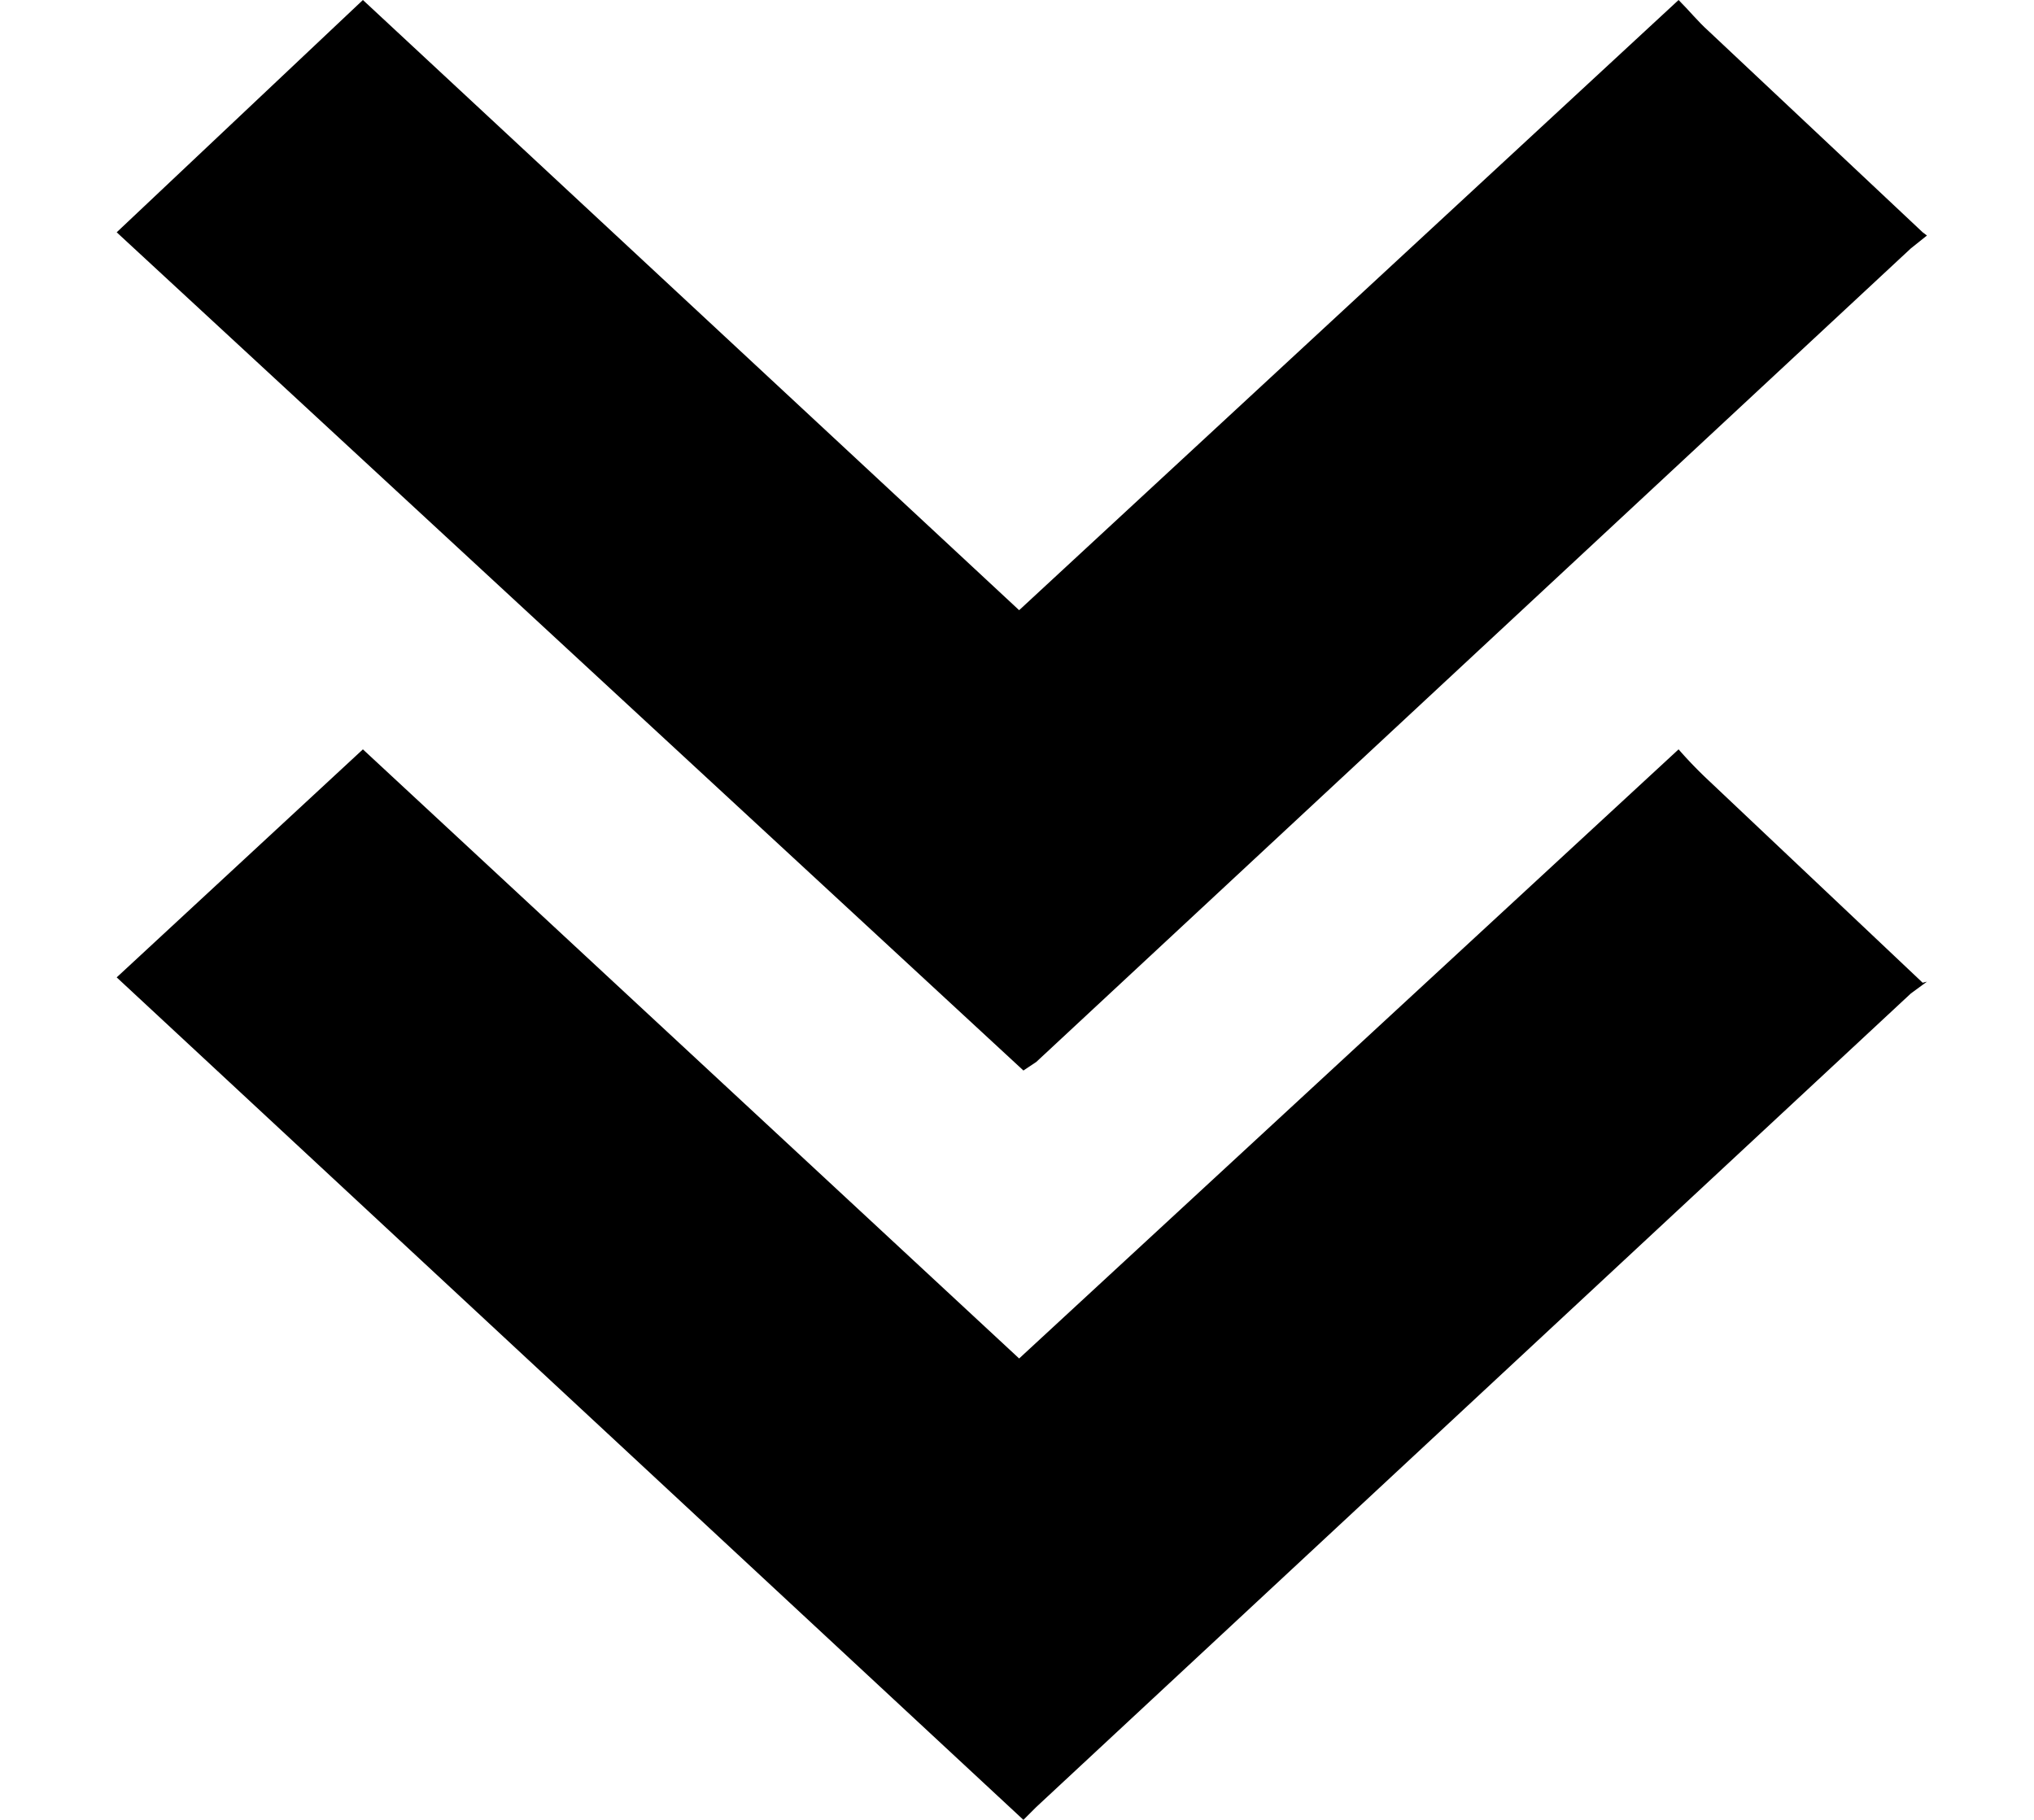 <svg data-name="Layer 1" xmlns="http://www.w3.org/2000/svg" viewBox="0 0 19 17"><path d="m18 9.17-.15.11-8.17 7.6-.12.12-8.47-7.87L3.39 7l6.13 5.69L15.68 7a4 4 0 0 0 .28.29l2 1.89Z"/><path d="m18 2.2-.15.12-8.17 7.6-.12.08-8.47-7.83L3.39 0l6.13 5.7L15.68 0c.1.1.18.2.28.29l2 1.88Z"/></svg>